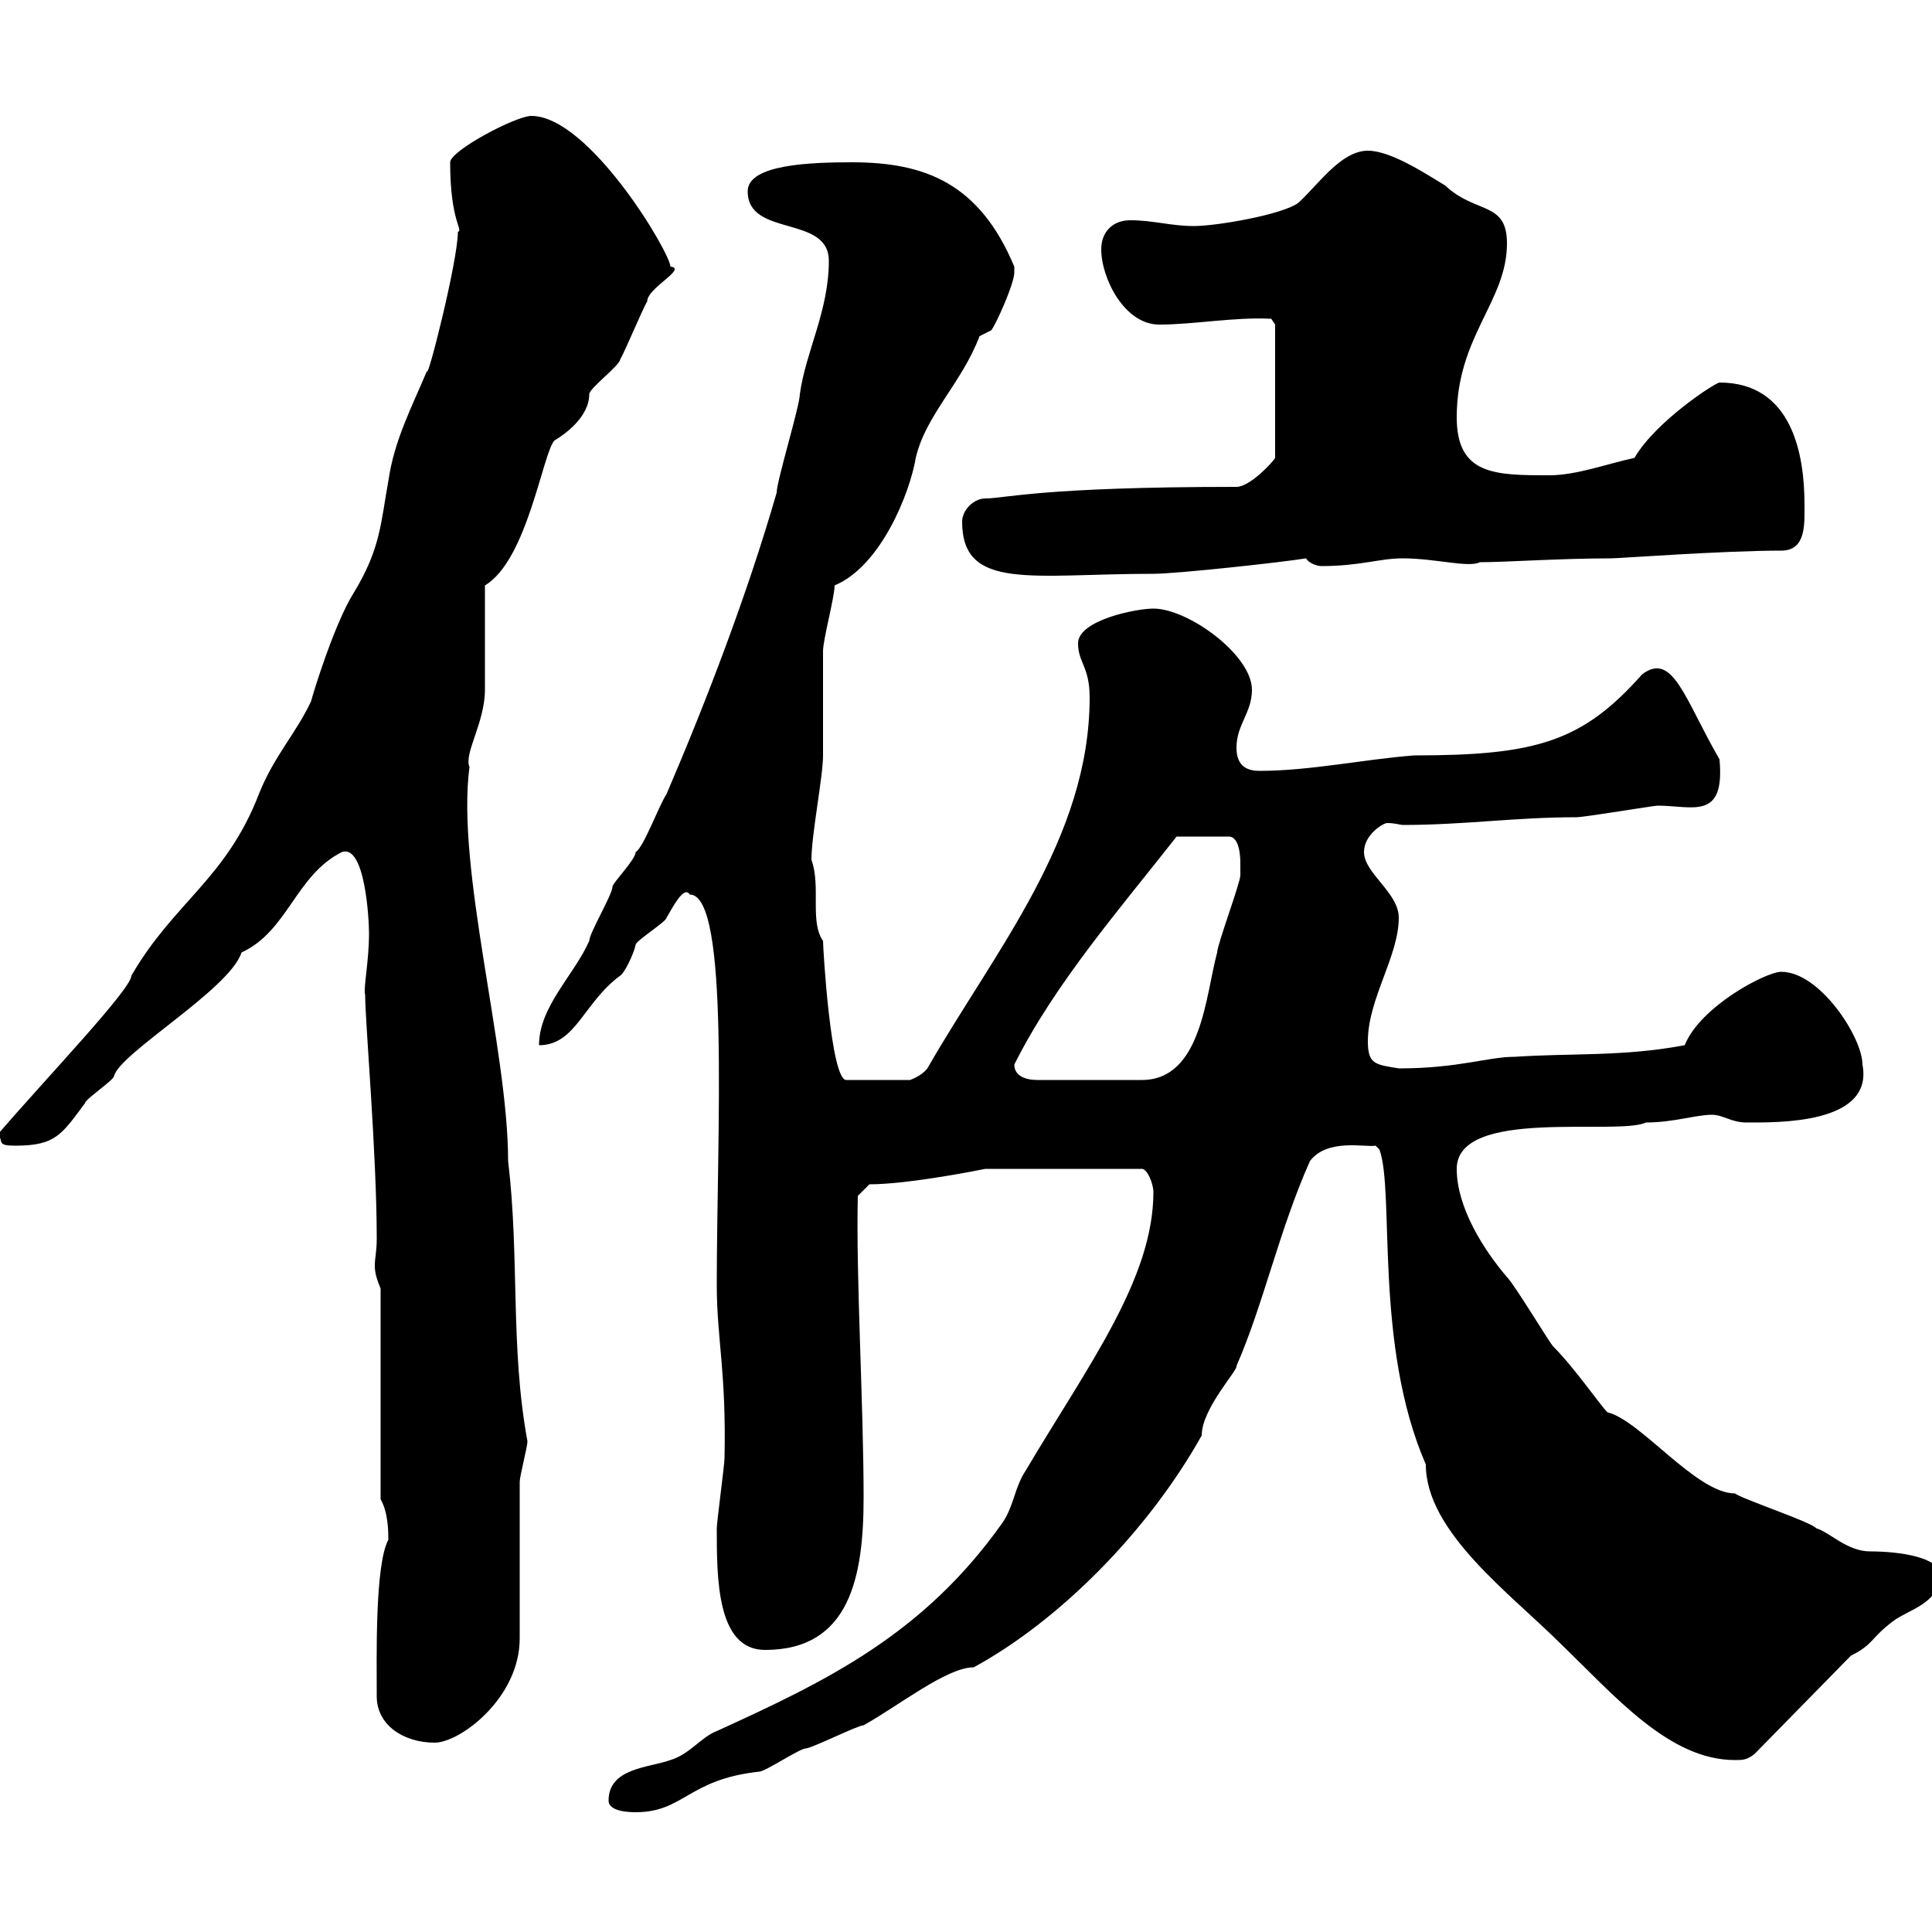 <svg xmlns="http://www.w3.org/2000/svg" xmlns:xlink="http://www.w3.org/1999/xlink" width="300" height="300"><path d="M94.50 279.60C94.50 281.40 98.10 281.40 98.70 281.40C106.20 281.40 106.80 276.30 117.90 275.10C118.80 275.10 124.20 271.50 125.10 271.50C126 271.50 133.20 267.90 134.10 267.90C139.50 264.90 147 258.90 151.20 258.90C164.40 251.70 178.20 237.90 186.60 222.90C186.60 218.70 192.30 212.70 192 212.10C196.20 202.50 198.60 191.10 203.40 180.30C206.10 176.70 212.10 178.20 213.60 177.90L214.20 178.50C216.60 185.10 213.30 208.80 221.40 227.40C221.40 237.90 234.60 247.50 242.40 255.30C250.80 263.40 259.20 273.30 269.40 273.30C270.60 273.30 271.20 273.30 272.40 272.40L287.40 257.10C291 255.30 290.40 254.40 294 251.70C296.40 249.90 301.20 249 301.20 244.50C301.20 241.80 294.90 240.90 290.40 240.90C286.80 240.90 284.10 237.90 282 237.30C281.40 236.40 270.60 232.80 269.40 231.90C263.40 231.90 254.70 220.50 249.60 219.30C248.40 218.10 244.50 212.40 241.20 209.10C240.60 208.50 235.20 199.50 234 198.30C230.40 194.10 226.20 187.50 226.20 181.50C226.20 171.90 251.10 176.40 255.60 174.30C259.80 174.30 263.40 173.10 265.80 173.10C267.60 173.10 268.80 174.30 271.20 174.30C276 174.30 291 174.60 289.20 165.30C289.20 161.10 282.60 150.90 276.60 150.90C274.20 150.90 264 156.30 261.60 162.30C252 164.10 244.20 163.50 235.20 164.10C231 164.10 226.50 165.90 217.20 165.90C213.60 165.30 212.40 165.30 212.40 161.70C212.40 155.10 217.20 148.50 217.20 142.50C217.20 138.60 211.80 135.60 211.80 132.30C211.80 129.60 214.80 127.80 215.40 127.80C216.60 127.80 217.50 128.10 217.80 128.10C227.40 128.10 235.20 126.90 244.80 126.90C246 126.90 256.80 125.10 257.40 125.10C262.80 125.10 267.90 127.50 267 117.90C261.60 108.60 259.80 101.10 255 104.70C245.70 115.20 238.50 117.30 219.60 117.30C211.80 117.90 203.40 119.70 195.60 119.70C193.80 119.70 192 119.10 192 116.10C192 112.50 194.40 110.70 194.40 107.10C194.40 101.70 184.50 94.50 179.10 94.50C176.40 94.50 167.40 96.30 167.40 99.90C167.40 102.90 169.20 103.50 169.20 108.30C169.20 130.20 154.50 147.60 144 165.90C143.10 167.10 141.30 167.70 141.30 167.70L131.40 167.70C129 167.70 127.80 147.30 127.80 146.10C125.70 143.10 127.50 137.70 126 133.50C126 129.60 127.80 120.60 127.80 117.30C127.80 115.50 127.80 102.90 127.80 101.10C127.80 99.30 129.60 92.70 129.60 90.90C136.80 87.90 141.30 76.50 142.20 71.10C143.70 64.50 149.40 59.40 152.10 52.20L153.90 51.30C154.50 50.70 157.50 44.10 157.50 42.30C157.50 42.30 157.50 41.40 157.50 41.40C152.10 28.50 143.70 25.20 132.30 25.20C126 25.20 116.10 25.50 116.10 29.70C116.10 36.90 128.70 33.30 128.70 40.50C128.70 48.30 125.10 54.60 124.20 61.20C124.20 63 120.60 74.70 120.60 76.50C116.10 92.10 109.80 108.60 103.50 123.30C102.30 125.10 99.90 131.70 98.70 132.30C98.70 133.50 95.10 137.10 95.10 137.70C95.10 138.90 91.50 144.90 91.50 146.10C89.10 151.50 83.70 156.30 83.70 162.30C89.40 162.30 90.60 155.70 96.30 151.50C96.90 151.20 98.40 148.20 98.70 146.70C98.70 146.10 103.50 143.10 103.50 142.50C104.40 141 106.20 137.40 107.10 138.90C113.40 138.90 111.30 176.10 111.30 199.50C111.30 207.90 112.80 213 112.50 226.50C112.50 227.40 111.30 236.40 111.30 237.30C111.30 245.10 111.30 256.20 118.80 256.20C132 256.20 134.10 244.80 134.10 232.50C134.10 218.10 132.90 198.30 133.20 185.70L135 183.90C141.30 183.90 153 181.50 153 181.50L177.30 181.50C178.20 181.50 179.10 183.90 179.10 185.10C179.10 198.60 168.90 212.10 159.30 228.30C157.50 231 157.50 233.70 155.70 236.40C143.40 253.80 128.40 261 111.30 268.80C108.90 269.70 107.10 272.40 104.10 273.30C100.80 274.50 94.50 274.50 94.50 279.60ZM58.50 263.40C58.50 267.90 62.70 270.60 67.50 270.60C71.40 270.60 80.70 263.70 80.70 254.40C80.70 251.70 80.70 232.80 80.70 230.10C80.70 229.20 81.90 224.70 81.90 223.80C79.20 209.10 80.70 195.30 78.90 180.30C78.90 162.90 70.80 135 72.90 119.10C72 117 75.30 112.20 75.30 107.10C75.30 104.70 75.30 93.90 75.30 90.90C81.90 87 84.30 70.20 86.10 68.40C87.60 67.50 91.50 64.80 91.50 61.20C91.50 60.30 96.30 56.70 96.30 55.80C96.90 54.90 99.90 47.70 100.50 46.80C100.50 44.70 106.80 41.70 104.10 41.40C104.10 39.30 91.50 18 82.50 18C80.10 18 69.90 23.40 69.90 25.20C69.90 34.50 72 35.70 71.10 36C71.10 40.50 66.30 59.40 66.30 57.60C63.90 63.30 61.20 68.40 60.30 74.70C59.10 81.30 59.10 85.20 54.90 92.10C51.90 96.90 48.60 107.70 48.30 108.90C45.90 114 42.60 117.30 40.20 123.30C35.10 136.50 27 140.10 20.40 151.50C20.40 153.60 6.90 167.70-0.30 176.10C0.60 177.30-0.60 177.90 2.40 177.90C8.70 177.90 9.60 176.10 13.20 171.30C13.20 170.70 17.70 167.70 17.70 167.10C18.60 163.50 35.70 153.60 37.50 147.90C44.70 144.60 45.90 135.90 53.10 132.30C56.70 131.10 57.30 142.80 57.30 144.90C57.30 149.40 56.40 153.30 56.70 154.50C56.70 158.70 58.50 179.10 58.50 192.30C58.50 194.40 58.20 195.30 58.20 196.50C58.20 197.70 58.50 198.60 59.10 200.10L59.10 232.80C60.30 234.90 60.30 237.90 60.30 239.10C58.20 243 58.50 257.40 58.50 263.40ZM157.50 165.30C163.80 152.70 174 141 182.70 129.90L190.80 129.90C192.60 129.90 192.60 133.50 192.60 134.10C192.60 135.30 192.60 135.90 192.60 135.90C192.60 137.10 189 146.70 189 147.90C187.20 154.50 186.60 167.70 177.30 167.70L161.10 167.70C159.30 167.70 157.50 167.10 157.50 165.30ZM149.40 81C149.40 91.80 160.20 89.10 179.10 89.10C182.70 89.10 199.20 87.30 202.80 86.70C203.10 87.30 204.30 87.90 205.20 87.90C211.20 87.90 214.20 86.70 217.80 86.70C222.90 86.70 228 88.20 229.80 87.30C233.70 87.30 242.40 86.70 250.20 86.70C251.40 86.70 267.60 85.50 276.60 85.50C280.50 85.50 280.20 81.30 280.20 78.30C280.20 70.80 278.40 59.40 267 59.40C266.40 59.40 257.10 65.40 253.80 71.10C249.60 72 244.80 73.80 240.60 73.80C232.20 73.80 226.20 73.80 226.20 64.80C226.20 52.20 234 46.80 234 37.80C234 31.20 229.20 33.30 224.40 28.80C221.40 27 216 23.40 212.40 23.40C208.20 23.40 204.60 28.80 201.60 31.50C199.20 33.30 189 35.10 185.40 35.10C181.80 35.10 179.10 34.20 175.50 34.20C172.80 34.20 171 36 171 38.70C171 43.20 174.60 50.40 180 50.40C185.40 50.40 191.70 49.20 197.40 49.50L198 50.40L198 71.10C197.70 71.70 194.10 75.60 192 75.60C161.70 75.60 156 77.40 153 77.40C151.20 77.40 149.40 79.20 149.40 81Z"/></svg>